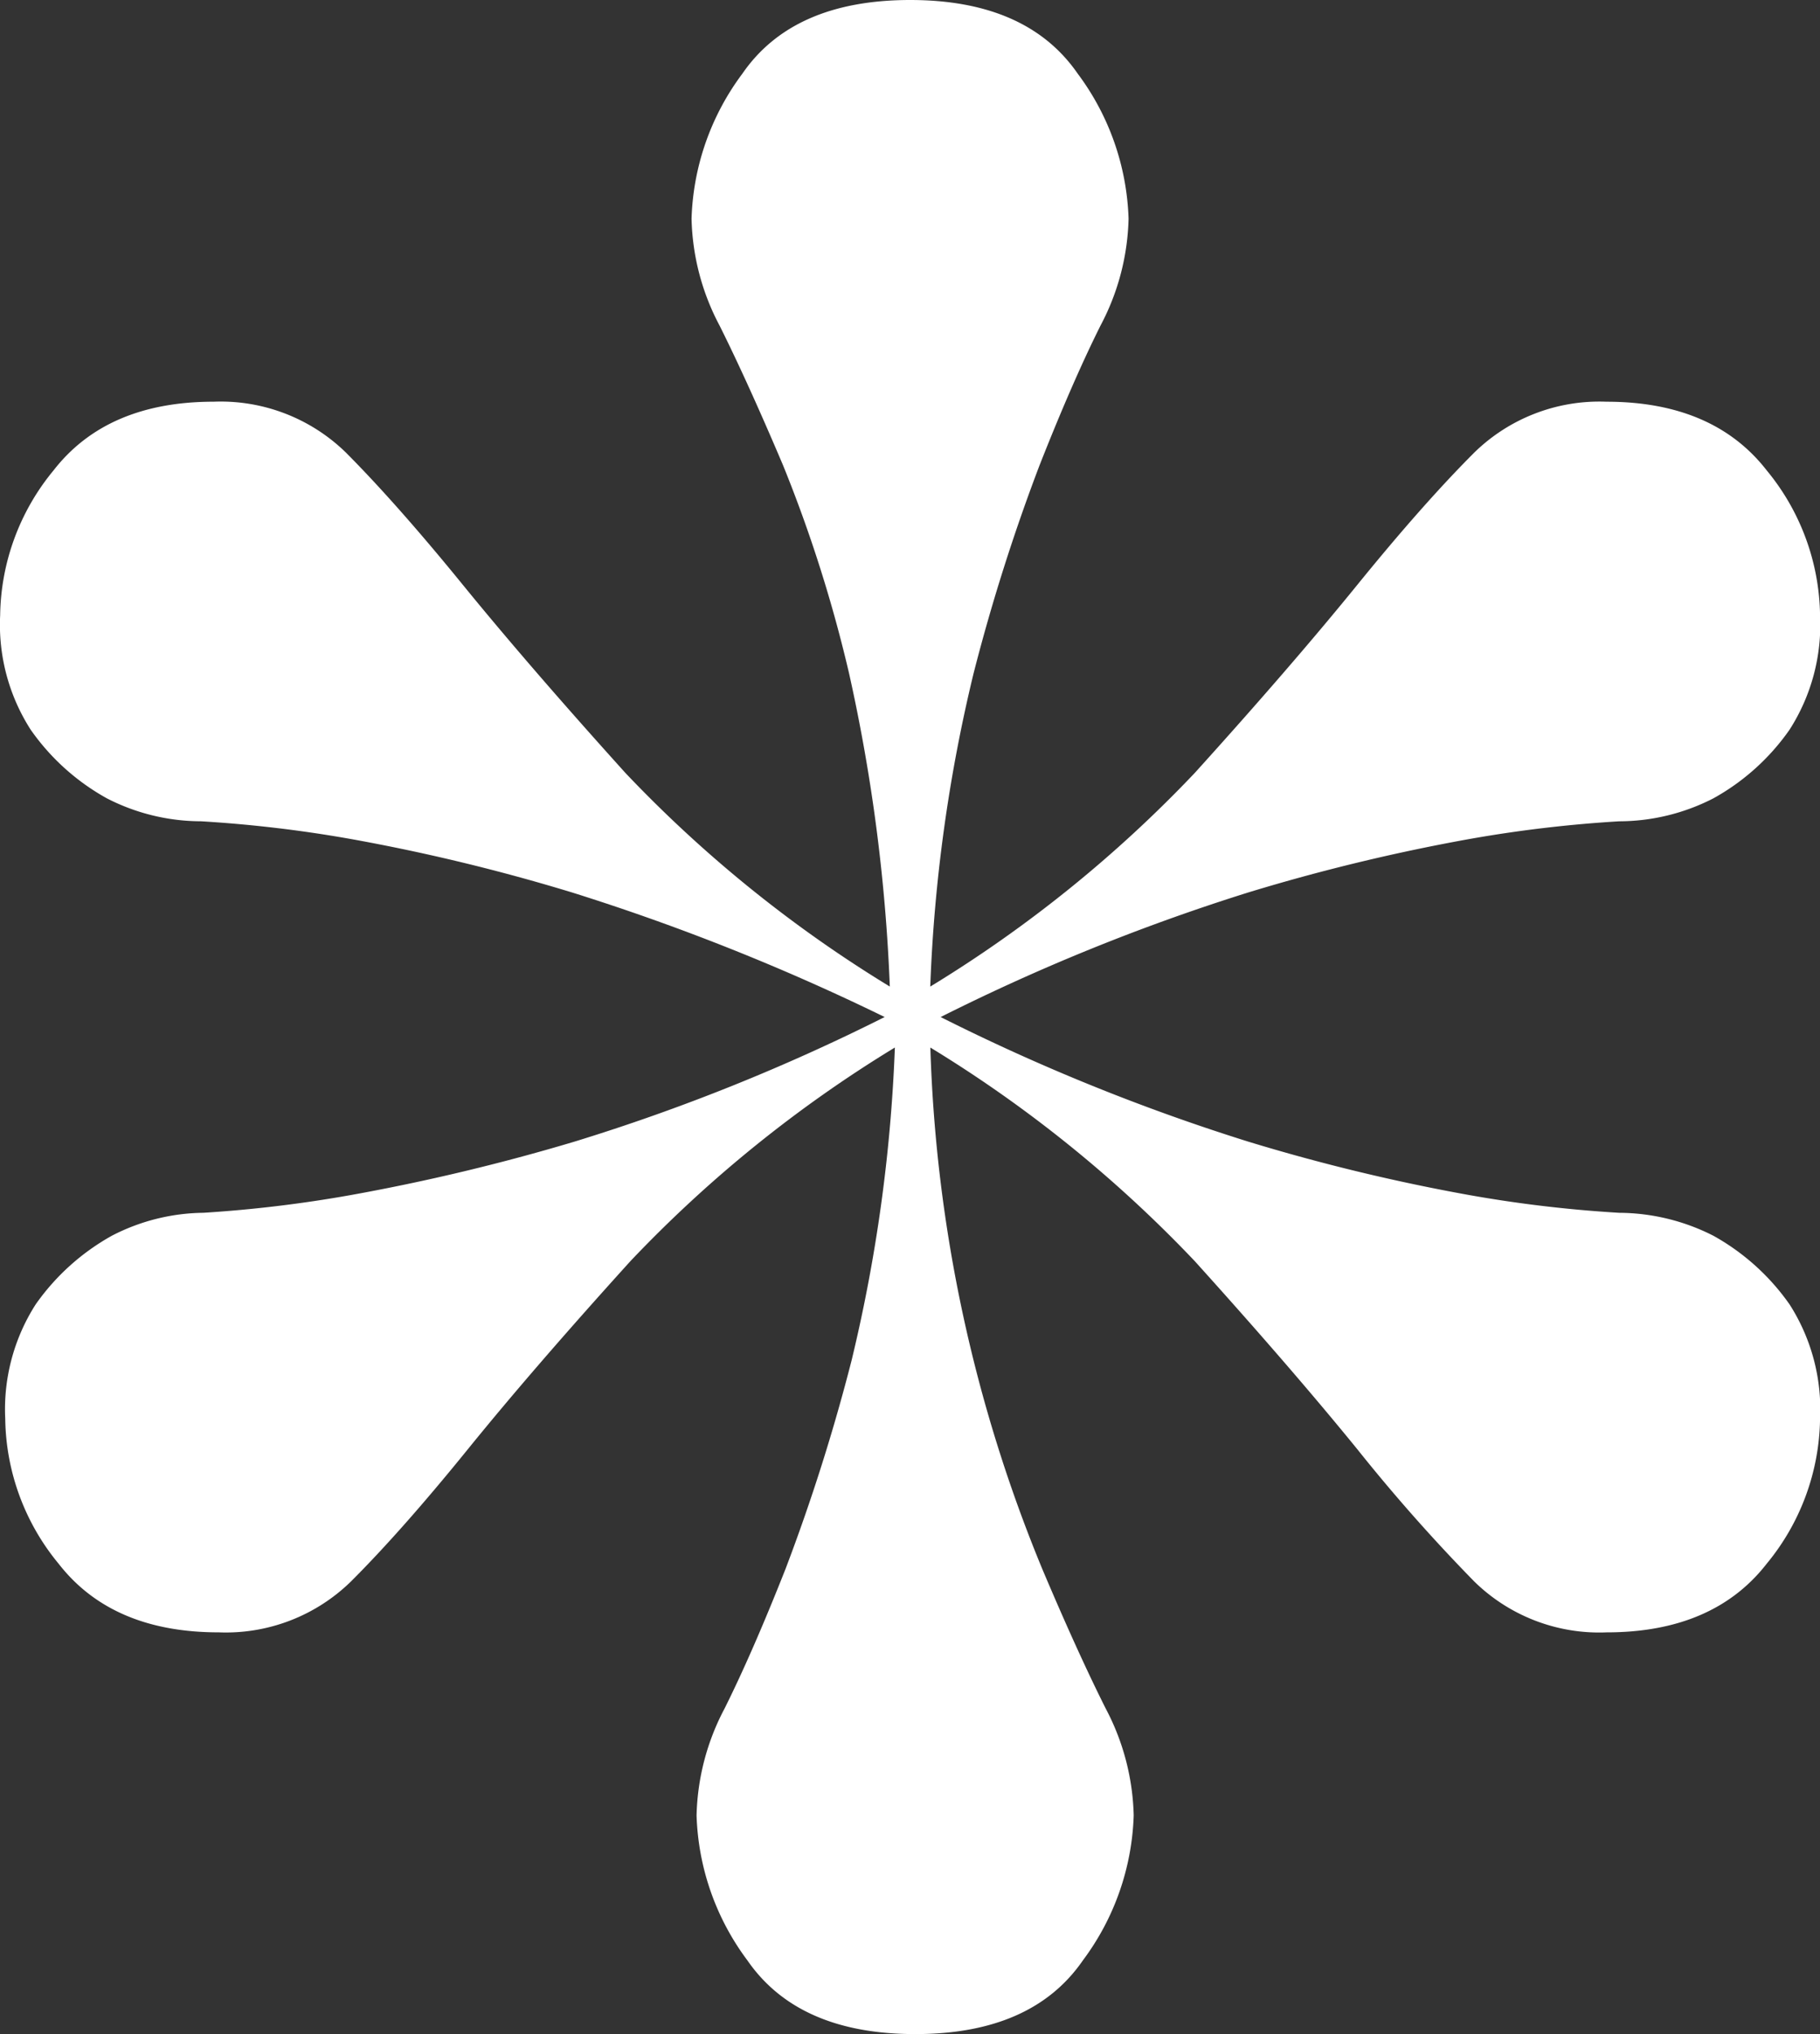 <svg id="Group_136" data-name="Group 136" xmlns="http://www.w3.org/2000/svg" width="93.143" height="104.069" viewBox="0 0 93.143 104.069">
  <rect x="0" y="0" width="93.143" height="104.069" fill="#333333" stroke="none"/>
  <g id="Group_135" data-name="Group 135">
    <g id="Group_134" data-name="Group 134">
      <path id="Path_50" data-name="Path 50" d="M914.531,815.688q5.979,0,8.584,3.772a13.077,13.077,0,0,1,2.6,7.415,12.258,12.258,0,0,1-1.433,5.464q-1.432,2.867-3.123,7.154a98.581,98.581,0,0,0-3.382,10.669,80.442,80.442,0,0,0-2.211,16A65.917,65.917,0,0,0,929.1,855.235q4.94-5.462,8.324-9.629t5.986-6.766a9.155,9.155,0,0,1,6.763-2.6q5.466,0,8.2,3.512a11.892,11.892,0,0,1,2.731,7.413,9.942,9.942,0,0,1-1.561,5.854,11.6,11.6,0,0,1-3.9,3.513,10.594,10.594,0,0,1-4.814,1.174,66.515,66.515,0,0,0-7.675.907,98.908,98.908,0,0,0-11.316,2.734,104.87,104.87,0,0,0-15.74,6.373,104.37,104.37,0,0,0,15.74,6.373,98.7,98.7,0,0,0,11.316,2.735,66.194,66.194,0,0,0,7.675.907,10.73,10.73,0,0,1,4.814,1.173,11.693,11.693,0,0,1,3.9,3.513,9.96,9.96,0,0,1,1.561,5.854,11.891,11.891,0,0,1-2.731,7.413q-2.735,3.513-8.2,3.512a9.137,9.137,0,0,1-6.763-2.6,89.223,89.223,0,0,1-5.986-6.766q-3.384-4.159-8.324-9.629a65.937,65.937,0,0,0-13.529-10.925,75.844,75.844,0,0,0,5.724,26.668q1.816,4.291,3.253,7.153a12.3,12.3,0,0,1,1.43,5.464,13.065,13.065,0,0,1-2.6,7.415q-2.6,3.774-8.584,3.772t-8.587-3.772a13.042,13.042,0,0,1-2.6-7.415,12.26,12.26,0,0,1,1.43-5.464q1.428-2.86,3.125-7.153a99.238,99.238,0,0,0,3.38-10.669,81.021,81.021,0,0,0,2.213-16,65.778,65.778,0,0,0-13.53,10.925q-4.948,5.461-8.326,9.629t-5.983,6.766a9.155,9.155,0,0,1-6.766,2.6q-5.461,0-8.193-3.512a11.873,11.873,0,0,1-2.731-7.413,9.96,9.96,0,0,1,1.558-5.854,11.739,11.739,0,0,1,3.9-3.513,10.415,10.415,0,0,1,4.684-1.173,66.681,66.681,0,0,0,7.546-.907,104.924,104.924,0,0,0,11.45-2.735,102.109,102.109,0,0,0,15.868-6.373,114.429,114.429,0,0,0-16-6.373,98.907,98.907,0,0,0-11.316-2.734,66.515,66.515,0,0,0-7.674-.907,10.569,10.569,0,0,1-4.815-1.174,11.622,11.622,0,0,1-3.9-3.513,9.946,9.946,0,0,1-1.561-5.854,11.877,11.877,0,0,1,2.734-7.413q2.731-3.512,8.194-3.512a9.169,9.169,0,0,1,6.764,2.6q2.6,2.61,5.985,6.766t8.324,9.629a65.883,65.883,0,0,0,13.529,10.926,89.344,89.344,0,0,0-2.08-16,71.415,71.415,0,0,0-3.384-10.669q-1.821-4.29-3.252-7.154a12.219,12.219,0,0,1-1.43-5.464,13.046,13.046,0,0,1,2.6-7.415Q908.539,815.694,914.531,815.688Z" transform="translate(-867.958 -815.688)" fill="#ffffff"/>
    </g>
  </g>
</svg>
